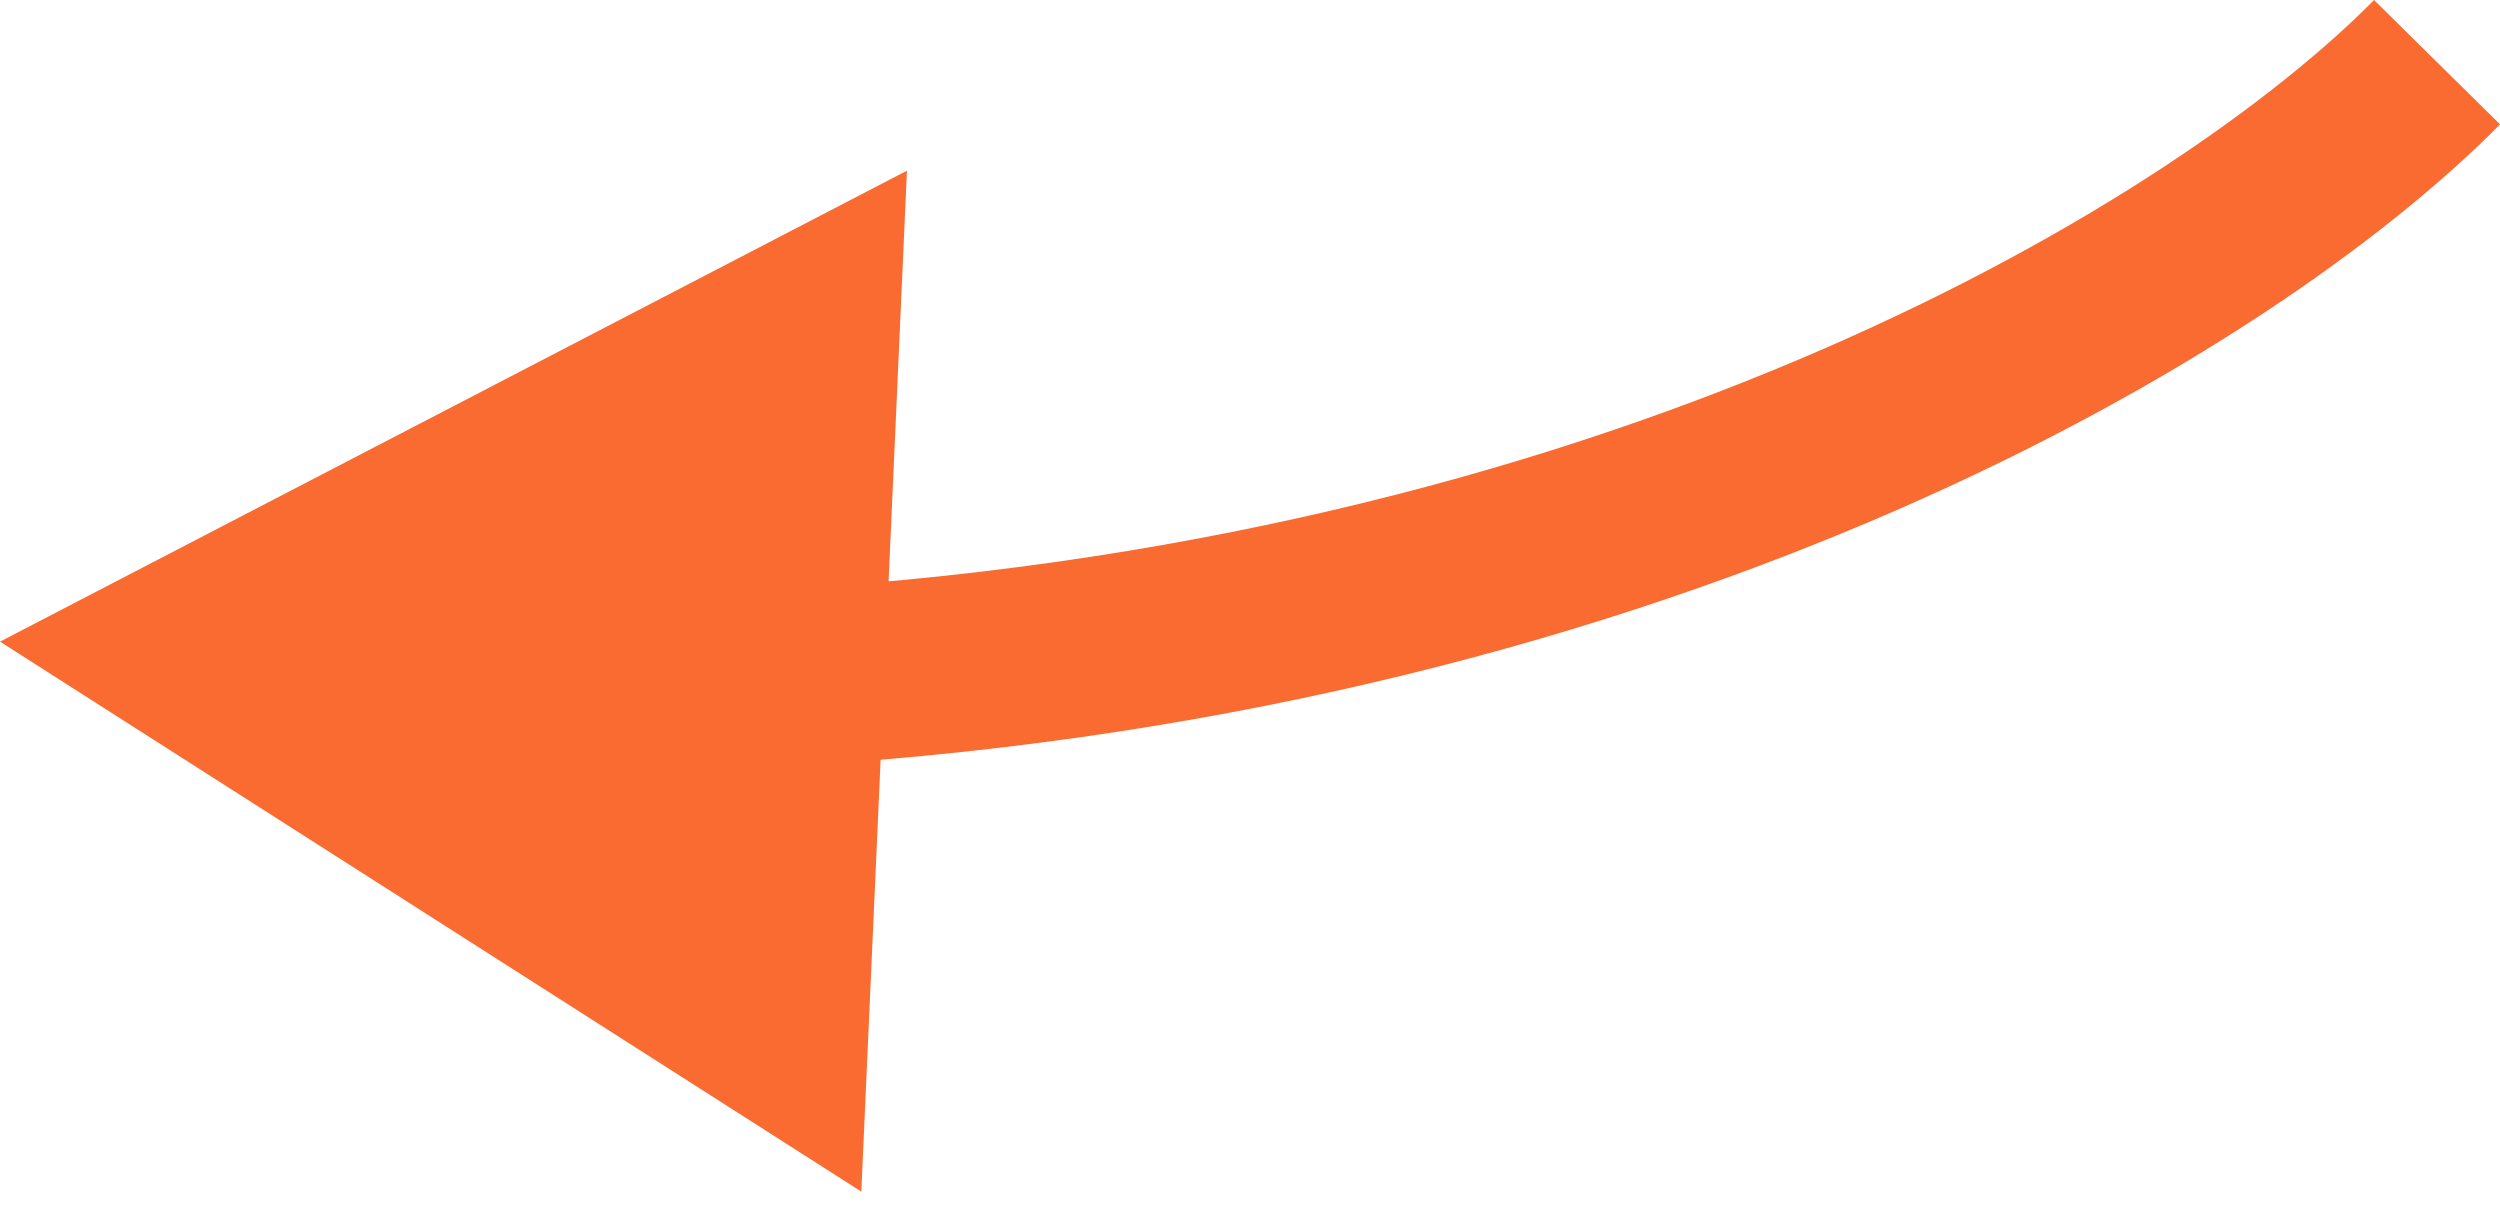 <?xml version="1.0" encoding="UTF-8"?> <svg xmlns="http://www.w3.org/2000/svg" width="95" height="46" viewBox="0 0 95 46" fill="none"> <path d="M0 24.382L32.73 45.281L34.464 6.486L0 24.382ZM90.214 0.001C82.875 7.435 61.956 20.404 30.027 22.377L30.442 29.09C63.868 27.025 86.394 13.445 95.001 4.726L90.214 0.001Z" fill="#F96B31"></path> </svg> 